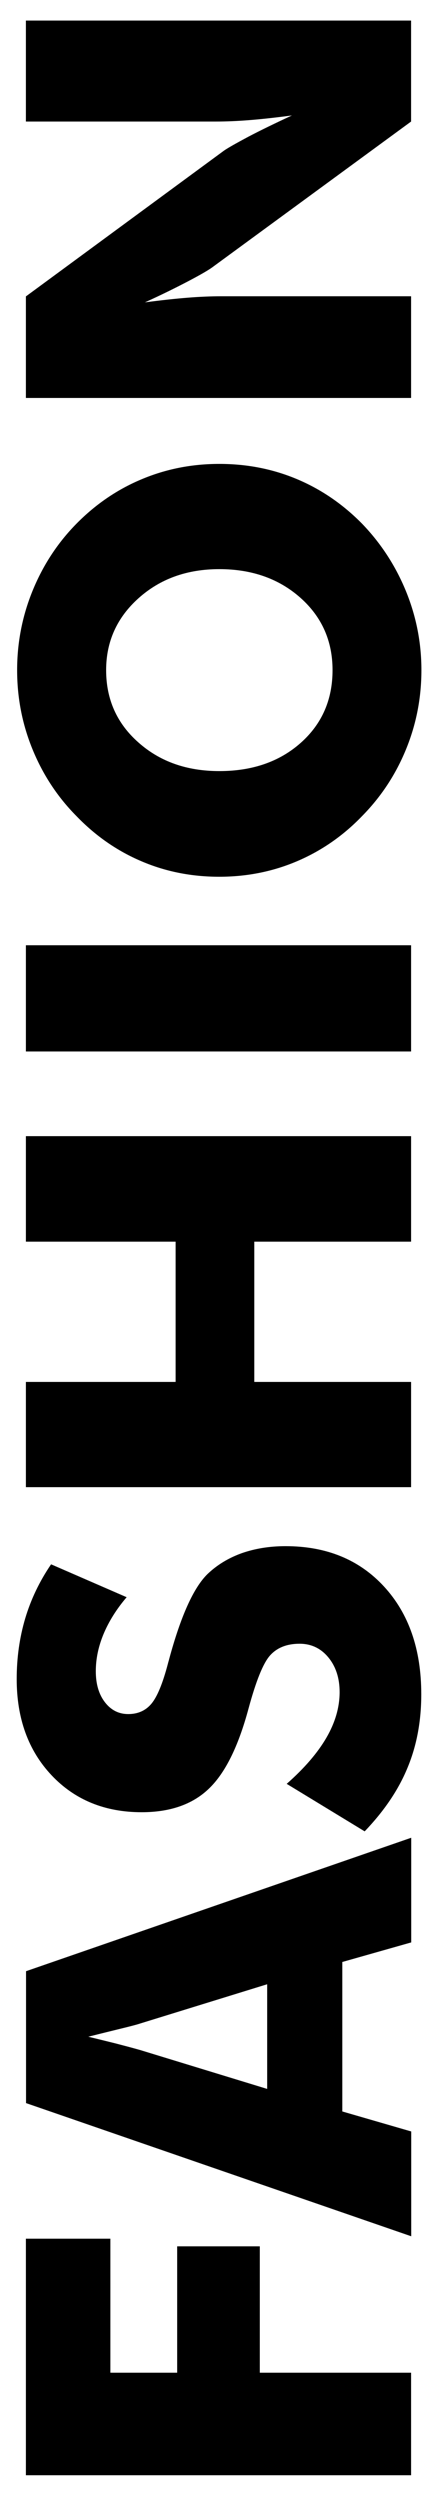 <?xml version="1.0" encoding="utf-8"?>
<!-- Generator: Adobe Illustrator 27.8.1, SVG Export Plug-In . SVG Version: 6.00 Build 0)  -->
<svg version="1.1" id="Calque_1" xmlns="http://www.w3.org/2000/svg" xmlns:xlink="http://www.w3.org/1999/xlink" x="0px" y="0px"
	 viewBox="0 0 307.4 1762.7" style="enable-background:new 0 0 307.4 1762.7;" xml:space="preserve">
<g>
	<path d="M290.6,1745.3H18.3v-166.8H78v94.5h47.2v-89.1h58.4v89.1h106.9V1745.3z"/>
	<path d="M290.6,1576.8l-272.2-93.9v-93l272.2-94.1v73.8l-48.7,13.8v105.4l48.7,14.1V1576.8z M188.8,1472.9v-73.8L99,1426.8
		c-2.7,0.9-7.1,2-13.2,3.5c-6.1,1.5-13.9,3.4-23.4,5.8c6.7,1.6,13.1,3.2,19.2,4.7c6.1,1.6,11.9,3.1,17.5,4.7L188.8,1472.9z"/>
	<path d="M202.6,1257.8c12.5-11,21.9-21.9,28.1-32.6c6.2-10.7,9.3-21.4,9.3-32.1c0-9.9-2.7-18.1-8-24.5c-5.3-6.4-12.1-9.6-20.3-9.6
		c-9,0-16,2.8-20.9,8.3c-4.9,5.5-9.9,18-15.2,37.5c-7.2,26.7-16.5,45.5-28.1,56.5c-11.5,11-27.3,16.5-47.4,16.5
		c-26,0-47.3-8.7-63.7-26.1c-16.4-17.4-24.6-40-24.6-67.8c0-15,2-29.2,6-42.7c4-13.4,10.1-26.2,18.3-38.2l53.4,23.2
		c-7.2,8.4-12.6,17.1-16.3,25.9c-3.7,8.9-5.5,17.6-5.5,26.3c0,8.9,2.1,16.2,6.4,21.8c4.3,5.6,9.8,8.4,16.5,8.4
		c6.8,0,12.3-2.4,16.4-7.3c4.1-4.9,8-14.3,11.7-28.4c0.2-0.9,0.6-2,0.9-3.3c8.2-30.2,17.2-50.1,27-59.7c6.7-6.4,14.7-11.3,24.1-14.7
		c9.4-3.3,19.7-5,31.1-5c28.9,0,52.1,9.5,69.6,28.5c17.5,19,26.3,44.3,26.3,75.9c0,19-3.2,36.2-9.7,51.8
		c-6.4,15.6-16.5,30.5-30.3,44.9L202.6,1257.8z"/>
	<path d="M290.6,1048.6H18.3v-74.2h105.8v-98.9H18.3v-74.4h272.2v74.4H179.7v98.9h110.8V1048.6z"/>
	<path d="M290.6,741.4H18.3v-74.9h272.2V741.4z"/>
	<path d="M155,327.1c19.6,0,37.9,3.6,55,10.8c17.1,7.2,32.4,17.7,45.9,31.4c13.4,13.9,23.7,29.8,31,47.6
		c7.3,17.9,10.9,36.4,10.9,55.6c0,19.5-3.6,38.1-10.9,55.9c-7.3,17.8-17.6,33.4-31,47c-13.5,14-28.9,24.6-46.1,31.9
		c-17.2,7.3-35.5,10.9-54.9,10.9c-19.5,0-37.8-3.6-54.9-10.9c-17.2-7.3-32.5-17.9-46-31.9c-13.4-13.5-23.7-29.2-31-47
		c-7.3-17.8-10.9-36.4-10.9-55.9c0-19.3,3.6-38,10.9-55.9c7.3-17.9,17.6-33.7,31-47.3c13.4-13.6,28.7-24.1,45.9-31.3
		C117.2,330.7,135.5,327.1,155,327.1z M235,472.5c0-20.6-7.6-37.6-22.7-51c-15.1-13.4-34.2-20.2-57.3-20.2
		c-22.8,0-41.8,6.8-57.1,20.5C82.7,435.4,75,452.3,75,472.5c0,20.6,7.6,37.6,22.8,51c15.2,13.5,34.2,20.2,57.2,20.2
		c23.3,0,42.5-6.6,57.5-19.9C227.5,510.5,235,493.4,235,472.5z"/>
	<path d="M290.6,280.6H18.3V209l140-102.8c2.9-2,8.6-5.2,17.2-9.8c8.6-4.5,18.9-9.5,30.8-15C195,82.9,185,84,176.2,84.7
		c-8.8,0.7-16.6,1-23.4,1H18.3V14.5h272.2v71.2L150,188.5c-2.9,2.1-8.6,5.4-17.2,9.9c-8.6,4.5-18.7,9.5-30.4,14.8
		c11.4-1.5,21.5-2.6,30.3-3.3c8.8-0.7,16.6-1,23.4-1h134.4V280.6z"/>
</g>
</svg>
